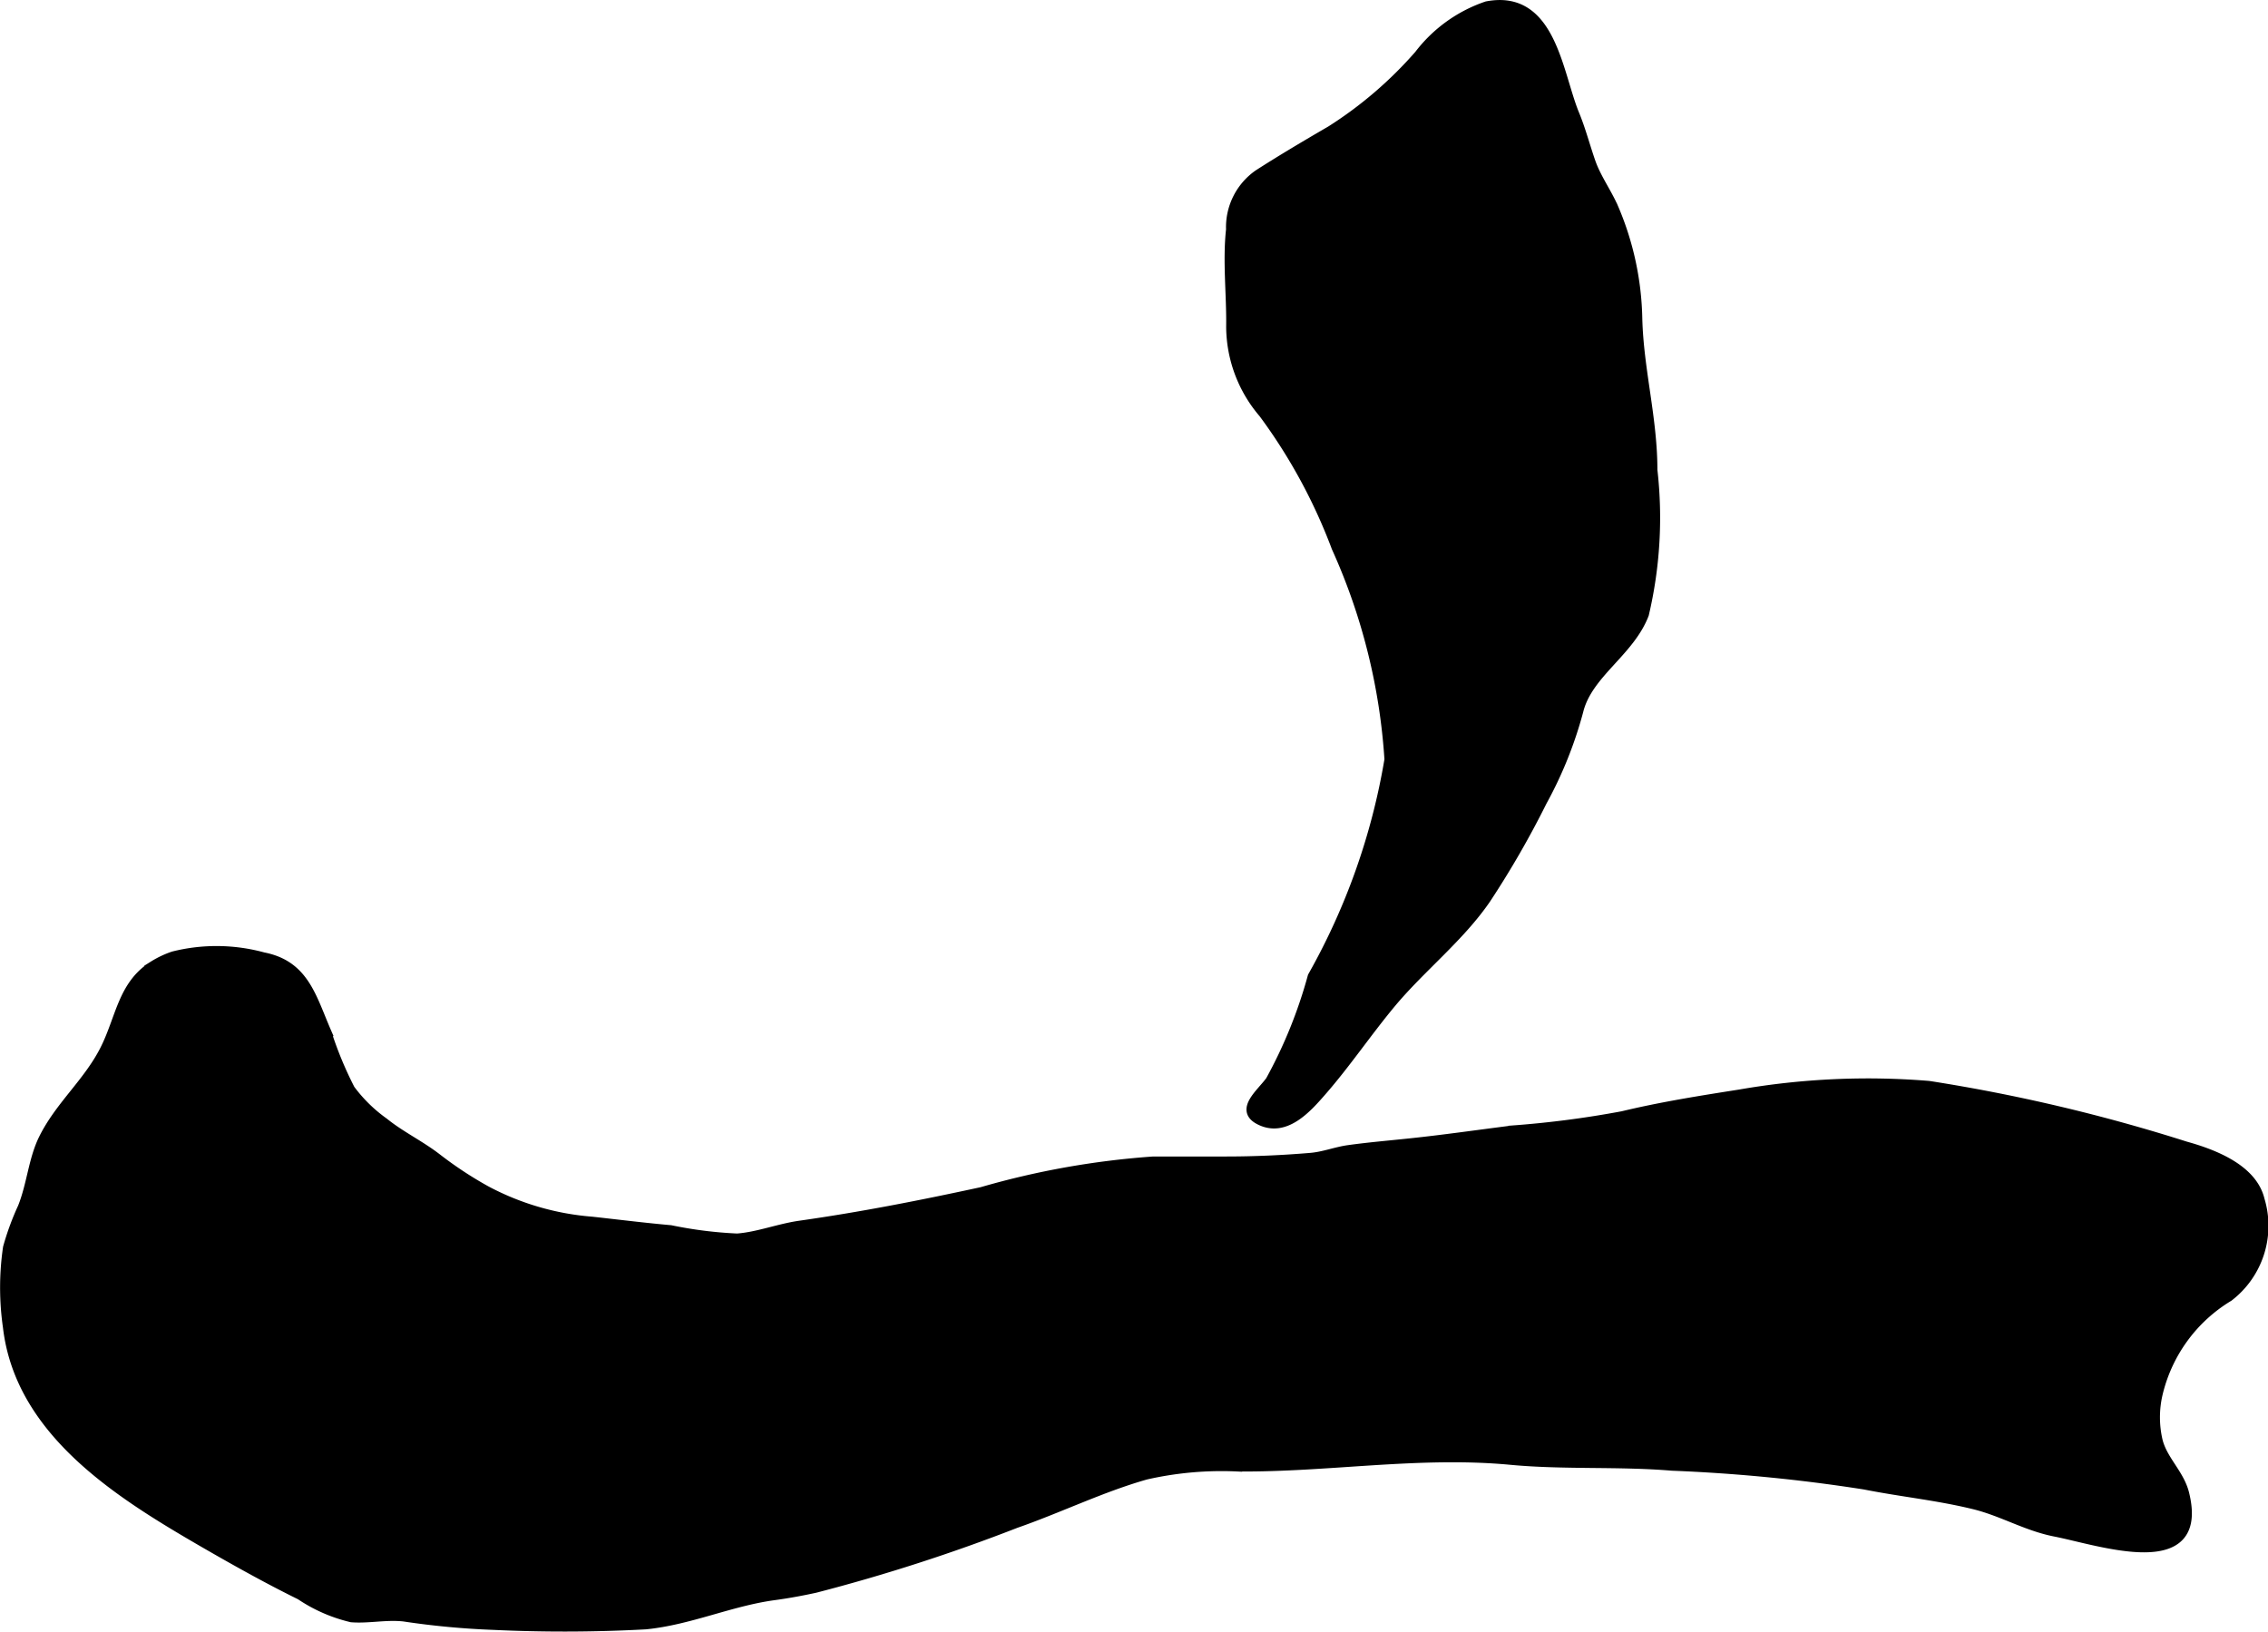 <?xml version="1.0" encoding="UTF-8"?>
<svg xmlns="http://www.w3.org/2000/svg"
     version="1.1"
     width="13.243mm"
     height="9.529mm"
     viewBox="0 0 37.539 27.012">
   <defs>
      <style type="text/css"><![CDATA[
      .a {
        stroke: #000;
        stroke-miterlimit: 10;
        stroke-width: 0.15px;
      }
    ]]></style>
   </defs>
   <path class="a"
         d="M21.72,16.162a10.968,10.968,0,0,0,1.27-3.59,10.067,10.067,0,0,0-.875-3.508,9.108,9.108,0,0,0-1.208-2.222,2.22,2.22,0,0,1-.537-1.429c.008-.528-.06-1.088-.002-1.614a1.07,1.07,0,0,1,.459-.917c.394-.253.795-.49,1.199-.725a6.699,6.699,0,0,0,1.458-1.251,2.372,2.372,0,0,1,1.125-.809c1.071-.206,1.177,1.114,1.455,1.789.109.264.179.538.272.803.093.262.263.493.376.751a4.883,4.883,0,0,1,.396,1.837c.022.846.25,1.647.25,2.503a6.971,6.971,0,0,1-.141,2.389c-.241.629-.936.983-1.086,1.603a6.699,6.699,0,0,1-.601,1.495,15.29,15.29,0,0,1-.933,1.619c-.434.631-1.067,1.125-1.557,1.709-.403.482-.753,1.006-1.167,1.479-.242.277-.603.684-1.025.47-.343-.173.027-.451.175-.659A7.857,7.857,0,0,0,21.72,16.162Z"/>
   <path class="a"
         d="M13.496,26.29c-.228.05-.457.092-.688.123-.723.099-1.391.409-2.121.482a24.841,24.841,0,0,1-2.516.009,13.246,13.246,0,0,1-1.485-.139c-.295-.033-.586.035-.868.013a2.574,2.574,0,0,1-.85-.372c-.546-.268-1.111-.585-1.641-.892-1.363-.792-3.002-1.815-3.204-3.547a4.586,4.586,0,0,1,.001-1.316,4.444,4.444,0,0,1,.245-.667c.152-.381.175-.793.349-1.142.268-.538.727-.916,1.003-1.451.271-.524.297-1.087.816-1.411a1.569,1.569,0,0,1,.331-.157,2.936,2.936,0,0,1,1.491.016c.681.133.801.67,1.047,1.236a6.183,6.183,0,0,0,.394.955,2.475,2.475,0,0,0,.558.547c.273.221.598.375.878.592a6.38,6.38,0,0,0,.809.533,4.453,4.453,0,0,0,1.75.512c.437.048.866.102,1.305.141a6.936,6.936,0,0,0,1.1.138c.343-.025.693-.164,1.042-.213,1.01-.143,2.011-.34,3.007-.556a13.595,13.595,0,0,1,2.841-.506H20.293c.464,0,.936-.021,1.399-.06.217-.018.414-.098.623-.128.328-.046.68-.076,1.011-.111.576-.06,1.144-.143,1.716-.215a16.349,16.349,0,0,0,1.815-.236c.635-.153,1.295-.258,1.94-.359a12.353,12.353,0,0,1,3.129-.142,28.475,28.475,0,0,1,4.249,1.002c.484.134,1.11.383,1.233.889a1.485,1.485,0,0,1-.515,1.609,2.562,2.562,0,0,0-1.174,1.614,1.705,1.705,0,0,0,.001.763c.079.323.357.549.439.875.35,1.403-1.4.786-2.143.641-.483-.095-.871-.337-1.345-.453-.602-.147-1.195-.205-1.806-.326a27.5,27.5,0,0,0-3.191-.312c-.889-.074-1.788-.014-2.677-.098-1.512-.141-3.012.124-4.512.111a5.646,5.646,0,0,0-1.517.134c-.73.206-1.437.553-2.152.802A29.545,29.545,0,0,1,13.496,26.29Z"/>
</svg>
